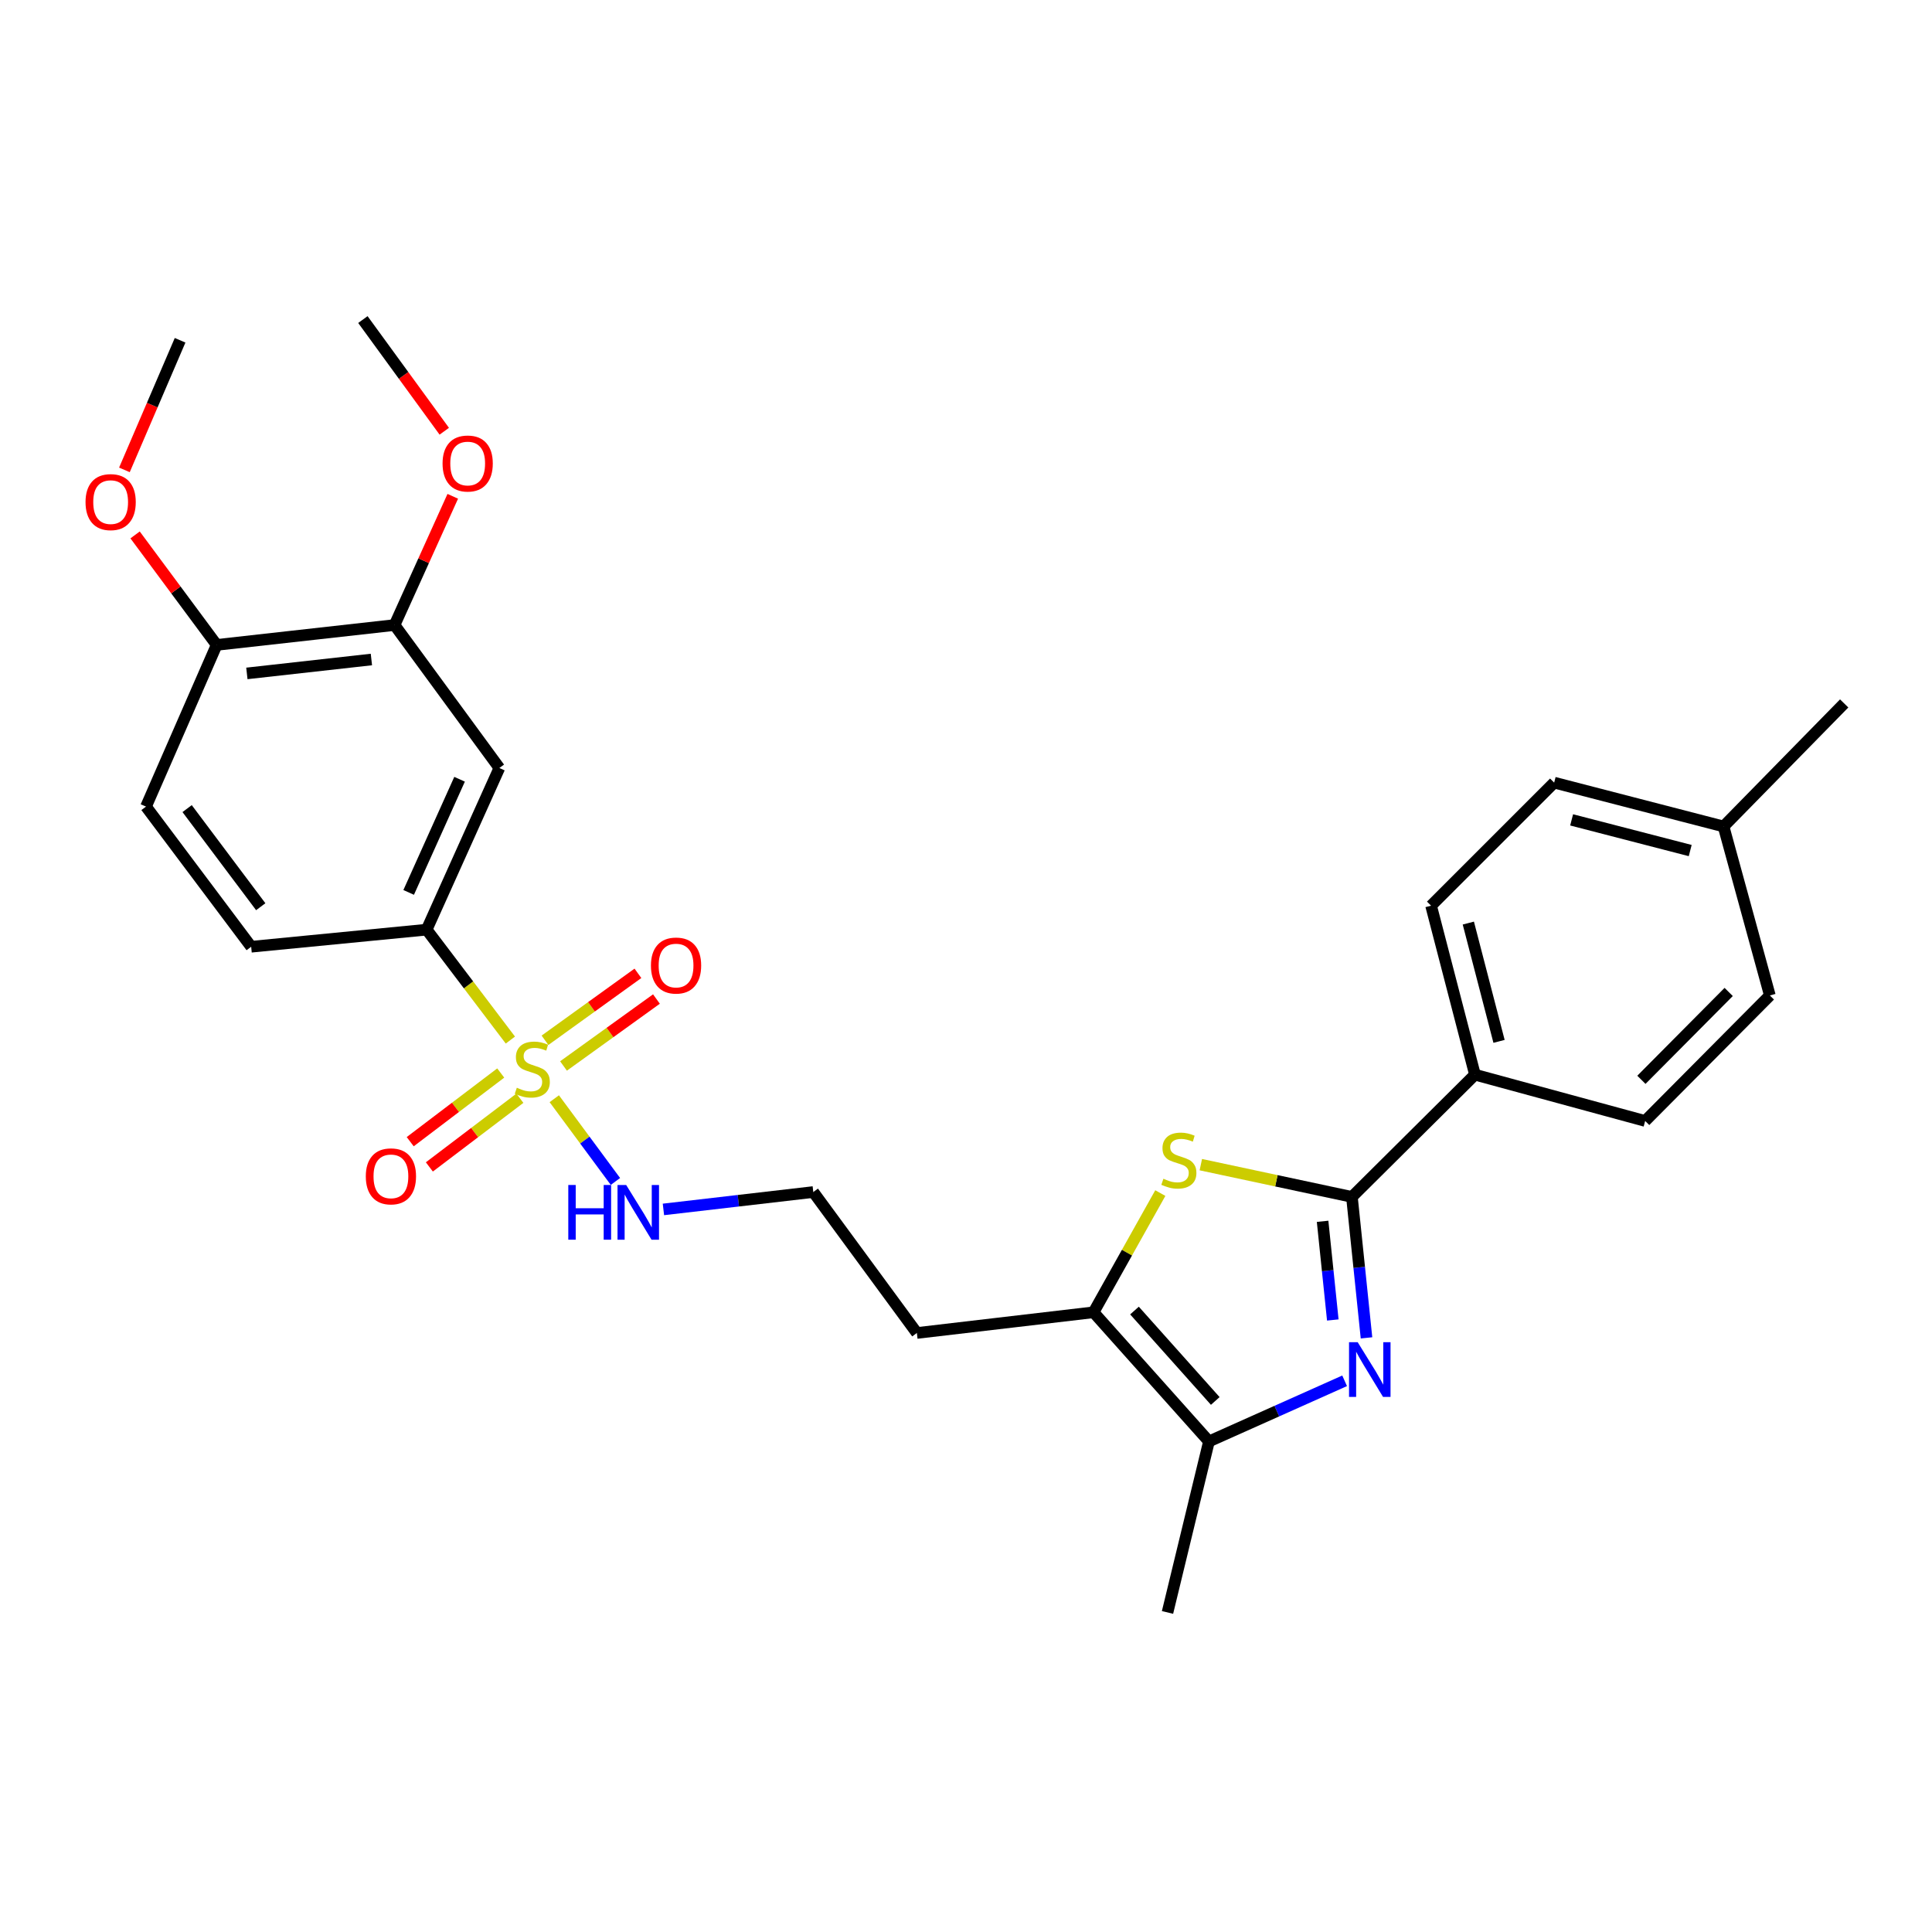 <?xml version='1.0' encoding='iso-8859-1'?>
<svg version='1.1' baseProfile='full'
              xmlns='http://www.w3.org/2000/svg'
                      xmlns:rdkit='http://www.rdkit.org/xml'
                      xmlns:xlink='http://www.w3.org/1999/xlink'
                  xml:space='preserve'
width='1000px' height='1000px' viewBox='0 0 1000 1000'>
<!-- END OF HEADER -->
<rect style='opacity:1.0;fill:#FFFFFF;stroke:none' width='1000' height='1000' x='0' y='0'> </rect>
<path class='bond-5' d='M 264.167,538.334 L 242.5,509.761' style='fill:none;fill-rule:evenodd;stroke:#CCCC00;stroke-width:6px;stroke-linecap:butt;stroke-linejoin:miter;stroke-opacity:1' />
<path class='bond-5' d='M 242.5,509.761 L 220.833,481.189' style='fill:none;fill-rule:evenodd;stroke:#000000;stroke-width:6px;stroke-linecap:butt;stroke-linejoin:miter;stroke-opacity:1' />
<path class='bond-9' d='M 291.674,551.75 L 315.724,534.424' style='fill:none;fill-rule:evenodd;stroke:#CCCC00;stroke-width:6px;stroke-linecap:butt;stroke-linejoin:miter;stroke-opacity:1' />
<path class='bond-9' d='M 315.724,534.424 L 339.775,517.098' style='fill:none;fill-rule:evenodd;stroke:#FF0000;stroke-width:6px;stroke-linecap:butt;stroke-linejoin:miter;stroke-opacity:1' />
<path class='bond-9' d='M 282.089,538.446 L 306.14,521.12' style='fill:none;fill-rule:evenodd;stroke:#CCCC00;stroke-width:6px;stroke-linecap:butt;stroke-linejoin:miter;stroke-opacity:1' />
<path class='bond-9' d='M 306.14,521.12 L 330.19,503.794' style='fill:none;fill-rule:evenodd;stroke:#FF0000;stroke-width:6px;stroke-linecap:butt;stroke-linejoin:miter;stroke-opacity:1' />
<path class='bond-10' d='M 259.178,555.389 L 235.751,573.16' style='fill:none;fill-rule:evenodd;stroke:#CCCC00;stroke-width:6px;stroke-linecap:butt;stroke-linejoin:miter;stroke-opacity:1' />
<path class='bond-10' d='M 235.751,573.16 L 212.325,590.931' style='fill:none;fill-rule:evenodd;stroke:#FF0000;stroke-width:6px;stroke-linecap:butt;stroke-linejoin:miter;stroke-opacity:1' />
<path class='bond-10' d='M 269.088,568.453 L 245.661,586.224' style='fill:none;fill-rule:evenodd;stroke:#CCCC00;stroke-width:6px;stroke-linecap:butt;stroke-linejoin:miter;stroke-opacity:1' />
<path class='bond-10' d='M 245.661,586.224 L 222.235,603.995' style='fill:none;fill-rule:evenodd;stroke:#FF0000;stroke-width:6px;stroke-linecap:butt;stroke-linejoin:miter;stroke-opacity:1' />
<path class='bond-11' d='M 286.896,568.696 L 302.722,590.107' style='fill:none;fill-rule:evenodd;stroke:#CCCC00;stroke-width:6px;stroke-linecap:butt;stroke-linejoin:miter;stroke-opacity:1' />
<path class='bond-11' d='M 302.722,590.107 L 318.549,611.518' style='fill:none;fill-rule:evenodd;stroke:#0000FF;stroke-width:6px;stroke-linecap:butt;stroke-linejoin:miter;stroke-opacity:1' />
<path class='bond-0' d='M 695.977,714.701 L 660.866,730.394' style='fill:none;fill-rule:evenodd;stroke:#0000FF;stroke-width:6px;stroke-linecap:butt;stroke-linejoin:miter;stroke-opacity:1' />
<path class='bond-0' d='M 660.866,730.394 L 625.754,746.086' style='fill:none;fill-rule:evenodd;stroke:#000000;stroke-width:6px;stroke-linecap:butt;stroke-linejoin:miter;stroke-opacity:1' />
<path class='bond-29' d='M 707.299,692.476 L 703.525,655.997' style='fill:none;fill-rule:evenodd;stroke:#0000FF;stroke-width:6px;stroke-linecap:butt;stroke-linejoin:miter;stroke-opacity:1' />
<path class='bond-29' d='M 703.525,655.997 L 699.751,619.518' style='fill:none;fill-rule:evenodd;stroke:#000000;stroke-width:6px;stroke-linecap:butt;stroke-linejoin:miter;stroke-opacity:1' />
<path class='bond-29' d='M 689.857,683.22 L 687.215,657.685' style='fill:none;fill-rule:evenodd;stroke:#0000FF;stroke-width:6px;stroke-linecap:butt;stroke-linejoin:miter;stroke-opacity:1' />
<path class='bond-29' d='M 687.215,657.685 L 684.573,632.149' style='fill:none;fill-rule:evenodd;stroke:#000000;stroke-width:6px;stroke-linecap:butt;stroke-linejoin:miter;stroke-opacity:1' />
<path class='bond-1' d='M 699.751,619.518 L 660.648,611.171' style='fill:none;fill-rule:evenodd;stroke:#000000;stroke-width:6px;stroke-linecap:butt;stroke-linejoin:miter;stroke-opacity:1' />
<path class='bond-1' d='M 660.648,611.171 L 621.546,602.824' style='fill:none;fill-rule:evenodd;stroke:#CCCC00;stroke-width:6px;stroke-linecap:butt;stroke-linejoin:miter;stroke-opacity:1' />
<path class='bond-8' d='M 699.751,619.518 L 763.436,556.252' style='fill:none;fill-rule:evenodd;stroke:#000000;stroke-width:6px;stroke-linecap:butt;stroke-linejoin:miter;stroke-opacity:1' />
<path class='bond-2' d='M 600.578,617.536 L 583.3,648.388' style='fill:none;fill-rule:evenodd;stroke:#CCCC00;stroke-width:6px;stroke-linecap:butt;stroke-linejoin:miter;stroke-opacity:1' />
<path class='bond-2' d='M 583.3,648.388 L 566.022,679.24' style='fill:none;fill-rule:evenodd;stroke:#000000;stroke-width:6px;stroke-linecap:butt;stroke-linejoin:miter;stroke-opacity:1' />
<path class='bond-3' d='M 625.754,746.086 L 566.022,679.24' style='fill:none;fill-rule:evenodd;stroke:#000000;stroke-width:6px;stroke-linecap:butt;stroke-linejoin:miter;stroke-opacity:1' />
<path class='bond-3' d='M 629.021,725.133 L 587.209,678.341' style='fill:none;fill-rule:evenodd;stroke:#000000;stroke-width:6px;stroke-linecap:butt;stroke-linejoin:miter;stroke-opacity:1' />
<path class='bond-24' d='M 625.754,746.086 L 604.301,834.595' style='fill:none;fill-rule:evenodd;stroke:#000000;stroke-width:6px;stroke-linecap:butt;stroke-linejoin:miter;stroke-opacity:1' />
<path class='bond-4' d='M 566.022,679.24 L 474.571,689.953' style='fill:none;fill-rule:evenodd;stroke:#000000;stroke-width:6px;stroke-linecap:butt;stroke-linejoin:miter;stroke-opacity:1' />
<path class='bond-6' d='M 220.833,481.189 L 258.474,397.517' style='fill:none;fill-rule:evenodd;stroke:#000000;stroke-width:6px;stroke-linecap:butt;stroke-linejoin:miter;stroke-opacity:1' />
<path class='bond-6' d='M 211.525,461.911 L 237.874,403.341' style='fill:none;fill-rule:evenodd;stroke:#000000;stroke-width:6px;stroke-linecap:butt;stroke-linejoin:miter;stroke-opacity:1' />
<path class='bond-13' d='M 220.833,481.189 L 130.011,490.034' style='fill:none;fill-rule:evenodd;stroke:#000000;stroke-width:6px;stroke-linecap:butt;stroke-linejoin:miter;stroke-opacity:1' />
<path class='bond-7' d='M 258.474,397.517 L 204.226,323.52' style='fill:none;fill-rule:evenodd;stroke:#000000;stroke-width:6px;stroke-linecap:butt;stroke-linejoin:miter;stroke-opacity:1' />
<path class='bond-19' d='M 204.226,323.52 L 219.291,290.204' style='fill:none;fill-rule:evenodd;stroke:#000000;stroke-width:6px;stroke-linecap:butt;stroke-linejoin:miter;stroke-opacity:1' />
<path class='bond-19' d='M 219.291,290.204 L 234.355,256.887' style='fill:none;fill-rule:evenodd;stroke:#FF0000;stroke-width:6px;stroke-linecap:butt;stroke-linejoin:miter;stroke-opacity:1' />
<path class='bond-28' d='M 204.226,323.52 L 112.147,333.805' style='fill:none;fill-rule:evenodd;stroke:#000000;stroke-width:6px;stroke-linecap:butt;stroke-linejoin:miter;stroke-opacity:1' />
<path class='bond-28' d='M 192.235,341.359 L 127.779,348.558' style='fill:none;fill-rule:evenodd;stroke:#000000;stroke-width:6px;stroke-linecap:butt;stroke-linejoin:miter;stroke-opacity:1' />
<path class='bond-16' d='M 763.436,556.252 L 740.726,468.781' style='fill:none;fill-rule:evenodd;stroke:#000000;stroke-width:6px;stroke-linecap:butt;stroke-linejoin:miter;stroke-opacity:1' />
<path class='bond-16' d='M 775.9,539.01 L 760.003,477.781' style='fill:none;fill-rule:evenodd;stroke:#000000;stroke-width:6px;stroke-linecap:butt;stroke-linejoin:miter;stroke-opacity:1' />
<path class='bond-17' d='M 763.436,556.252 L 851.534,580.21' style='fill:none;fill-rule:evenodd;stroke:#000000;stroke-width:6px;stroke-linecap:butt;stroke-linejoin:miter;stroke-opacity:1' />
<path class='bond-18' d='M 343.387,625.996 L 382.174,621.495' style='fill:none;fill-rule:evenodd;stroke:#0000FF;stroke-width:6px;stroke-linecap:butt;stroke-linejoin:miter;stroke-opacity:1' />
<path class='bond-18' d='M 382.174,621.495 L 420.961,616.994' style='fill:none;fill-rule:evenodd;stroke:#000000;stroke-width:6px;stroke-linecap:butt;stroke-linejoin:miter;stroke-opacity:1' />
<path class='bond-12' d='M 112.147,333.805 L 75.572,417.495' style='fill:none;fill-rule:evenodd;stroke:#000000;stroke-width:6px;stroke-linecap:butt;stroke-linejoin:miter;stroke-opacity:1' />
<path class='bond-23' d='M 112.147,333.805 L 91.036,305.338' style='fill:none;fill-rule:evenodd;stroke:#000000;stroke-width:6px;stroke-linecap:butt;stroke-linejoin:miter;stroke-opacity:1' />
<path class='bond-23' d='M 91.036,305.338 L 69.925,276.871' style='fill:none;fill-rule:evenodd;stroke:#FF0000;stroke-width:6px;stroke-linecap:butt;stroke-linejoin:miter;stroke-opacity:1' />
<path class='bond-14' d='M 130.011,490.034 L 75.572,417.495' style='fill:none;fill-rule:evenodd;stroke:#000000;stroke-width:6px;stroke-linecap:butt;stroke-linejoin:miter;stroke-opacity:1' />
<path class='bond-14' d='M 134.96,469.311 L 96.853,418.533' style='fill:none;fill-rule:evenodd;stroke:#000000;stroke-width:6px;stroke-linecap:butt;stroke-linejoin:miter;stroke-opacity:1' />
<path class='bond-15' d='M 474.571,689.953 L 420.961,616.994' style='fill:none;fill-rule:evenodd;stroke:#000000;stroke-width:6px;stroke-linecap:butt;stroke-linejoin:miter;stroke-opacity:1' />
<path class='bond-21' d='M 740.726,468.781 L 804.429,405.087' style='fill:none;fill-rule:evenodd;stroke:#000000;stroke-width:6px;stroke-linecap:butt;stroke-linejoin:miter;stroke-opacity:1' />
<path class='bond-20' d='M 851.534,580.21 L 916.076,515.249' style='fill:none;fill-rule:evenodd;stroke:#000000;stroke-width:6px;stroke-linecap:butt;stroke-linejoin:miter;stroke-opacity:1' />
<path class='bond-20' d='M 849.584,558.909 L 894.762,513.436' style='fill:none;fill-rule:evenodd;stroke:#000000;stroke-width:6px;stroke-linecap:butt;stroke-linejoin:miter;stroke-opacity:1' />
<path class='bond-26' d='M 229.954,223.208 L 208.891,194.307' style='fill:none;fill-rule:evenodd;stroke:#FF0000;stroke-width:6px;stroke-linecap:butt;stroke-linejoin:miter;stroke-opacity:1' />
<path class='bond-26' d='M 208.891,194.307 L 187.829,165.405' style='fill:none;fill-rule:evenodd;stroke:#000000;stroke-width:6px;stroke-linecap:butt;stroke-linejoin:miter;stroke-opacity:1' />
<path class='bond-22' d='M 916.076,515.249 L 892.108,427.779' style='fill:none;fill-rule:evenodd;stroke:#000000;stroke-width:6px;stroke-linecap:butt;stroke-linejoin:miter;stroke-opacity:1' />
<path class='bond-30' d='M 804.429,405.087 L 892.108,427.779' style='fill:none;fill-rule:evenodd;stroke:#000000;stroke-width:6px;stroke-linecap:butt;stroke-linejoin:miter;stroke-opacity:1' />
<path class='bond-30' d='M 813.472,424.365 L 874.848,440.25' style='fill:none;fill-rule:evenodd;stroke:#000000;stroke-width:6px;stroke-linecap:butt;stroke-linejoin:miter;stroke-opacity:1' />
<path class='bond-25' d='M 892.108,427.779 L 954.545,364.094' style='fill:none;fill-rule:evenodd;stroke:#000000;stroke-width:6px;stroke-linecap:butt;stroke-linejoin:miter;stroke-opacity:1' />
<path class='bond-27' d='M 64.4,243.211 L 78.809,209.669' style='fill:none;fill-rule:evenodd;stroke:#FF0000;stroke-width:6px;stroke-linecap:butt;stroke-linejoin:miter;stroke-opacity:1' />
<path class='bond-27' d='M 78.809,209.669 L 93.217,176.127' style='fill:none;fill-rule:evenodd;stroke:#000000;stroke-width:6px;stroke-linecap:butt;stroke-linejoin:miter;stroke-opacity:1' />
<path  class='atom-0' d='M 267.509 563.011
Q 267.829 563.131, 269.149 563.691
Q 270.469 564.251, 271.909 564.611
Q 273.389 564.931, 274.829 564.931
Q 277.509 564.931, 279.069 563.651
Q 280.629 562.331, 280.629 560.051
Q 280.629 558.491, 279.829 557.531
Q 279.069 556.571, 277.869 556.051
Q 276.669 555.531, 274.669 554.931
Q 272.149 554.171, 270.629 553.451
Q 269.149 552.731, 268.069 551.211
Q 267.029 549.691, 267.029 547.131
Q 267.029 543.571, 269.429 541.371
Q 271.869 539.171, 276.669 539.171
Q 279.949 539.171, 283.669 540.731
L 282.749 543.811
Q 279.349 542.411, 276.789 542.411
Q 274.029 542.411, 272.509 543.571
Q 270.989 544.691, 271.029 546.651
Q 271.029 548.171, 271.789 549.091
Q 272.589 550.011, 273.709 550.531
Q 274.869 551.051, 276.789 551.651
Q 279.349 552.451, 280.869 553.251
Q 282.389 554.051, 283.469 555.691
Q 284.589 557.291, 284.589 560.051
Q 284.589 563.971, 281.949 566.091
Q 279.349 568.171, 274.989 568.171
Q 272.469 568.171, 270.549 567.611
Q 268.669 567.091, 266.429 566.171
L 267.509 563.011
' fill='#CCCC00'/>
<path  class='atom-1' d='M 702.737 694.723
L 712.017 709.723
Q 712.937 711.203, 714.417 713.883
Q 715.897 716.563, 715.977 716.723
L 715.977 694.723
L 719.737 694.723
L 719.737 723.043
L 715.857 723.043
L 705.897 706.643
Q 704.737 704.723, 703.497 702.523
Q 702.297 700.323, 701.937 699.643
L 701.937 723.043
L 698.257 723.043
L 698.257 694.723
L 702.737 694.723
' fill='#0000FF'/>
<path  class='atom-3' d='M 602.176 610.117
Q 602.496 610.237, 603.816 610.797
Q 605.136 611.357, 606.576 611.717
Q 608.056 612.037, 609.496 612.037
Q 612.176 612.037, 613.736 610.757
Q 615.296 609.437, 615.296 607.157
Q 615.296 605.597, 614.496 604.637
Q 613.736 603.677, 612.536 603.157
Q 611.336 602.637, 609.336 602.037
Q 606.816 601.277, 605.296 600.557
Q 603.816 599.837, 602.736 598.317
Q 601.696 596.797, 601.696 594.237
Q 601.696 590.677, 604.096 588.477
Q 606.536 586.277, 611.336 586.277
Q 614.616 586.277, 618.336 587.837
L 617.416 590.917
Q 614.016 589.517, 611.456 589.517
Q 608.696 589.517, 607.176 590.677
Q 605.656 591.797, 605.696 593.757
Q 605.696 595.277, 606.456 596.197
Q 607.256 597.117, 608.376 597.637
Q 609.536 598.157, 611.456 598.757
Q 614.016 599.557, 615.536 600.357
Q 617.056 601.157, 618.136 602.797
Q 619.256 604.397, 619.256 607.157
Q 619.256 611.077, 616.616 613.197
Q 614.016 615.277, 609.656 615.277
Q 607.136 615.277, 605.216 614.717
Q 603.336 614.197, 601.096 613.277
L 602.176 610.117
' fill='#CCCC00'/>
<path  class='atom-10' d='M 336.925 499.761
Q 336.925 492.961, 340.285 489.161
Q 343.645 485.361, 349.925 485.361
Q 356.205 485.361, 359.565 489.161
Q 362.925 492.961, 362.925 499.761
Q 362.925 506.641, 359.525 510.561
Q 356.125 514.441, 349.925 514.441
Q 343.685 514.441, 340.285 510.561
Q 336.925 506.681, 336.925 499.761
M 349.925 511.241
Q 354.245 511.241, 356.565 508.361
Q 358.925 505.441, 358.925 499.761
Q 358.925 494.201, 356.565 491.401
Q 354.245 488.561, 349.925 488.561
Q 345.605 488.561, 343.245 491.361
Q 340.925 494.161, 340.925 499.761
Q 340.925 505.481, 343.245 508.361
Q 345.605 511.241, 349.925 511.241
' fill='#FF0000'/>
<path  class='atom-11' d='M 189.341 608.876
Q 189.341 602.076, 192.701 598.276
Q 196.061 594.476, 202.341 594.476
Q 208.621 594.476, 211.981 598.276
Q 215.341 602.076, 215.341 608.876
Q 215.341 615.756, 211.941 619.676
Q 208.541 623.556, 202.341 623.556
Q 196.101 623.556, 192.701 619.676
Q 189.341 615.796, 189.341 608.876
M 202.341 620.356
Q 206.661 620.356, 208.981 617.476
Q 211.341 614.556, 211.341 608.876
Q 211.341 603.316, 208.981 600.516
Q 206.661 597.676, 202.341 597.676
Q 198.021 597.676, 195.661 600.476
Q 193.341 603.276, 193.341 608.876
Q 193.341 614.596, 195.661 617.476
Q 198.021 620.356, 202.341 620.356
' fill='#FF0000'/>
<path  class='atom-12' d='M 294.147 613.347
L 297.987 613.347
L 297.987 625.387
L 312.467 625.387
L 312.467 613.347
L 316.307 613.347
L 316.307 641.667
L 312.467 641.667
L 312.467 628.587
L 297.987 628.587
L 297.987 641.667
L 294.147 641.667
L 294.147 613.347
' fill='#0000FF'/>
<path  class='atom-12' d='M 324.107 613.347
L 333.387 628.347
Q 334.307 629.827, 335.787 632.507
Q 337.267 635.187, 337.347 635.347
L 337.347 613.347
L 341.107 613.347
L 341.107 641.667
L 337.227 641.667
L 327.267 625.267
Q 326.107 623.347, 324.867 621.147
Q 323.667 618.947, 323.307 618.267
L 323.307 641.667
L 319.627 641.667
L 319.627 613.347
L 324.107 613.347
' fill='#0000FF'/>
<path  class='atom-20' d='M 229.068 239.911
Q 229.068 233.111, 232.428 229.311
Q 235.788 225.511, 242.068 225.511
Q 248.348 225.511, 251.708 229.311
Q 255.068 233.111, 255.068 239.911
Q 255.068 246.791, 251.668 250.711
Q 248.268 254.591, 242.068 254.591
Q 235.828 254.591, 232.428 250.711
Q 229.068 246.831, 229.068 239.911
M 242.068 251.391
Q 246.388 251.391, 248.708 248.511
Q 251.068 245.591, 251.068 239.911
Q 251.068 234.351, 248.708 231.551
Q 246.388 228.711, 242.068 228.711
Q 237.748 228.711, 235.388 231.511
Q 233.068 234.311, 233.068 239.911
Q 233.068 245.631, 235.388 248.511
Q 237.748 251.391, 242.068 251.391
' fill='#FF0000'/>
<path  class='atom-24' d='M 44.271 259.888
Q 44.271 253.088, 47.631 249.288
Q 50.991 245.488, 57.271 245.488
Q 63.551 245.488, 66.911 249.288
Q 70.271 253.088, 70.271 259.888
Q 70.271 266.768, 66.871 270.688
Q 63.471 274.568, 57.271 274.568
Q 51.031 274.568, 47.631 270.688
Q 44.271 266.808, 44.271 259.888
M 57.271 271.368
Q 61.591 271.368, 63.911 268.488
Q 66.271 265.568, 66.271 259.888
Q 66.271 254.328, 63.911 251.528
Q 61.591 248.688, 57.271 248.688
Q 52.951 248.688, 50.591 251.488
Q 48.271 254.288, 48.271 259.888
Q 48.271 265.608, 50.591 268.488
Q 52.951 271.368, 57.271 271.368
' fill='#FF0000'/>
</svg>

